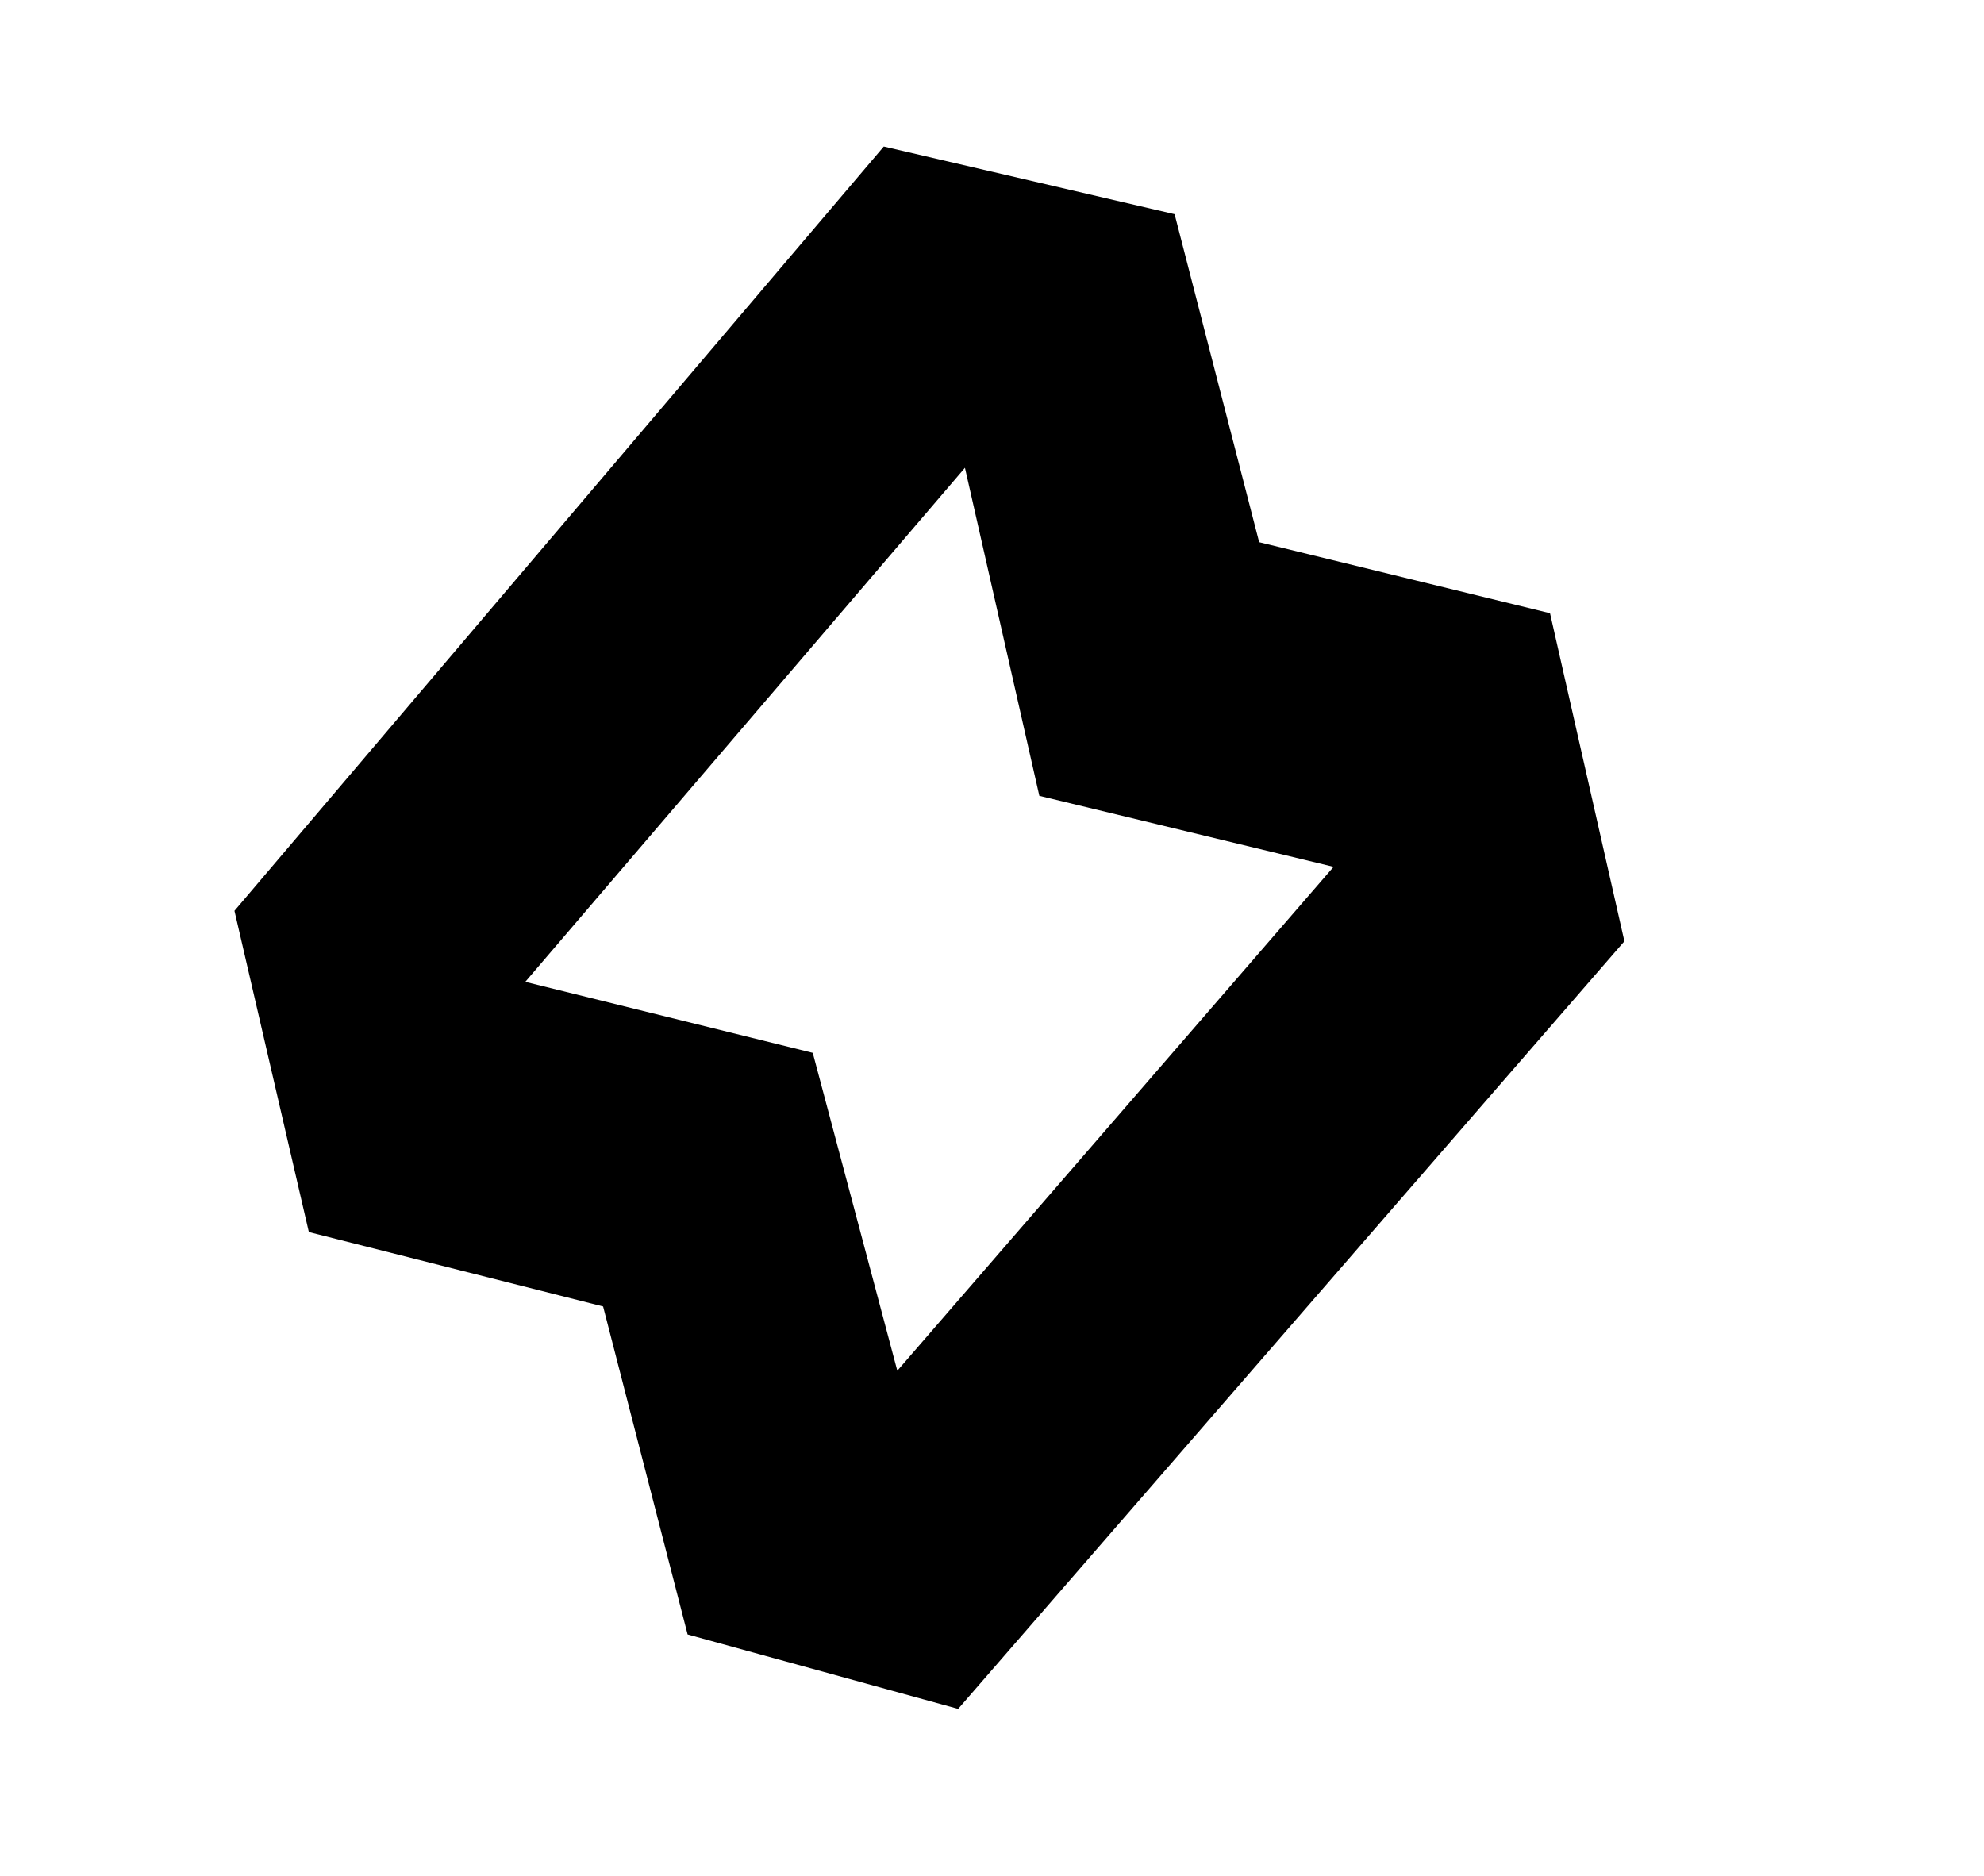 <svg xmlns="http://www.w3.org/2000/svg" width="55" height="52" viewBox="0 0 55 52" fill="none">
  <path fill-rule="evenodd" clip-rule="evenodd" d="M32.562 5.938L24.5 4.062L6.5 25.25L8.562 34.156L16.719 36.219L19.062 45.312L26.562 47.375L45.031 26.094L42.969 17L34.906 15.031L32.562 5.938ZM26.75 12.969L14.562 27.219L22.531 29.188L24.875 38L36.969 24.031L28.812 22.062L26.75 12.969Z" fill="black"/>
</svg>
